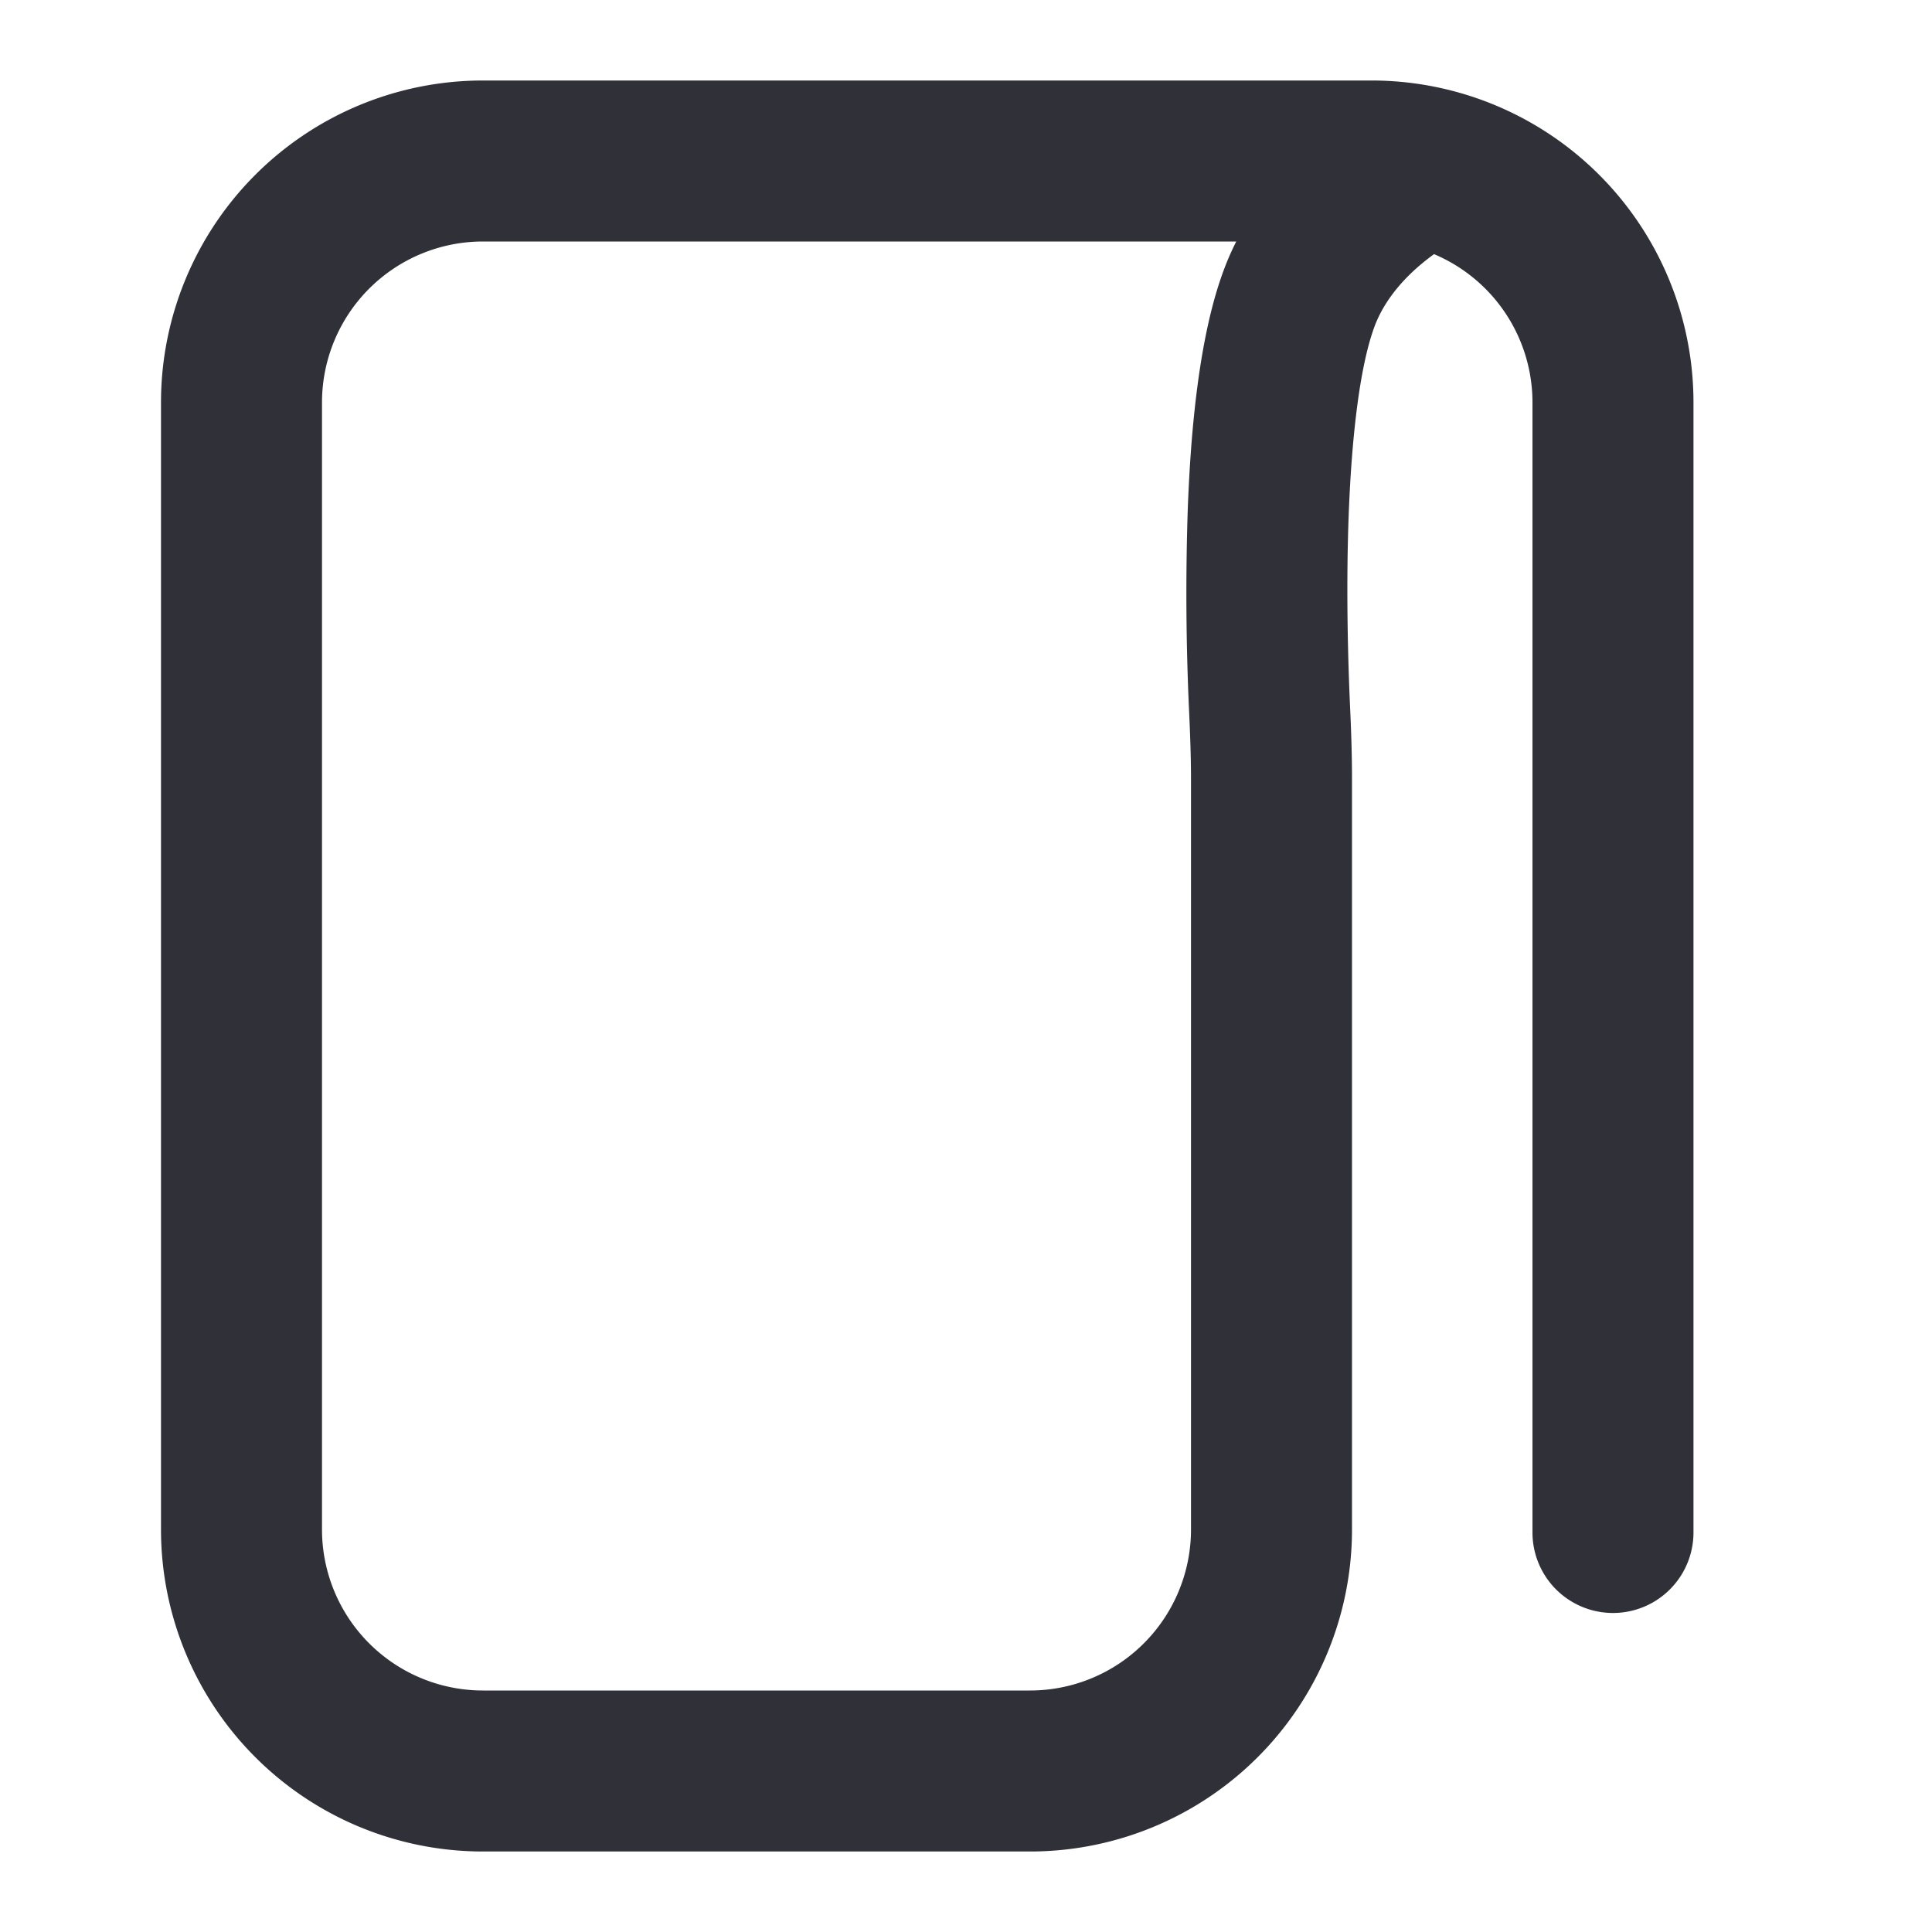 <svg width="24" height="24" viewBox="0 0 24 24" fill="none" xmlns="http://www.w3.org/2000/svg"><path fill-rule="evenodd" clip-rule="evenodd" d="M17.814 3.157a2.793 2.793 0 0 0-.068.051c-.282.217-.547.506-.675.858-.18.493-.28 1.357-.317 2.328-.035.935-.007 1.848.016 2.364.014.3.025.608.025.924V19a4 4 0 0 1-4 4H6a4 4 0 0 1-4-4V5a4 4 0 0 1 4-4h11.037a4 4 0 0 1 4 4v14.037a1 1 0 1 1-2 0V5a2 2 0 0 0-1.223-1.843ZM15.357 3H6a2 2 0 0 0-2 2v14a2 2 0 0 0 2 2h6.795a2 2 0 0 0 2-2V9.682c0-.272-.01-.546-.023-.833a31.858 31.858 0 0 1-.017-2.53c.037-.977.14-2.122.437-2.937A3.48 3.48 0 0 1 15.357 3Z" fill="#303138"/></svg>